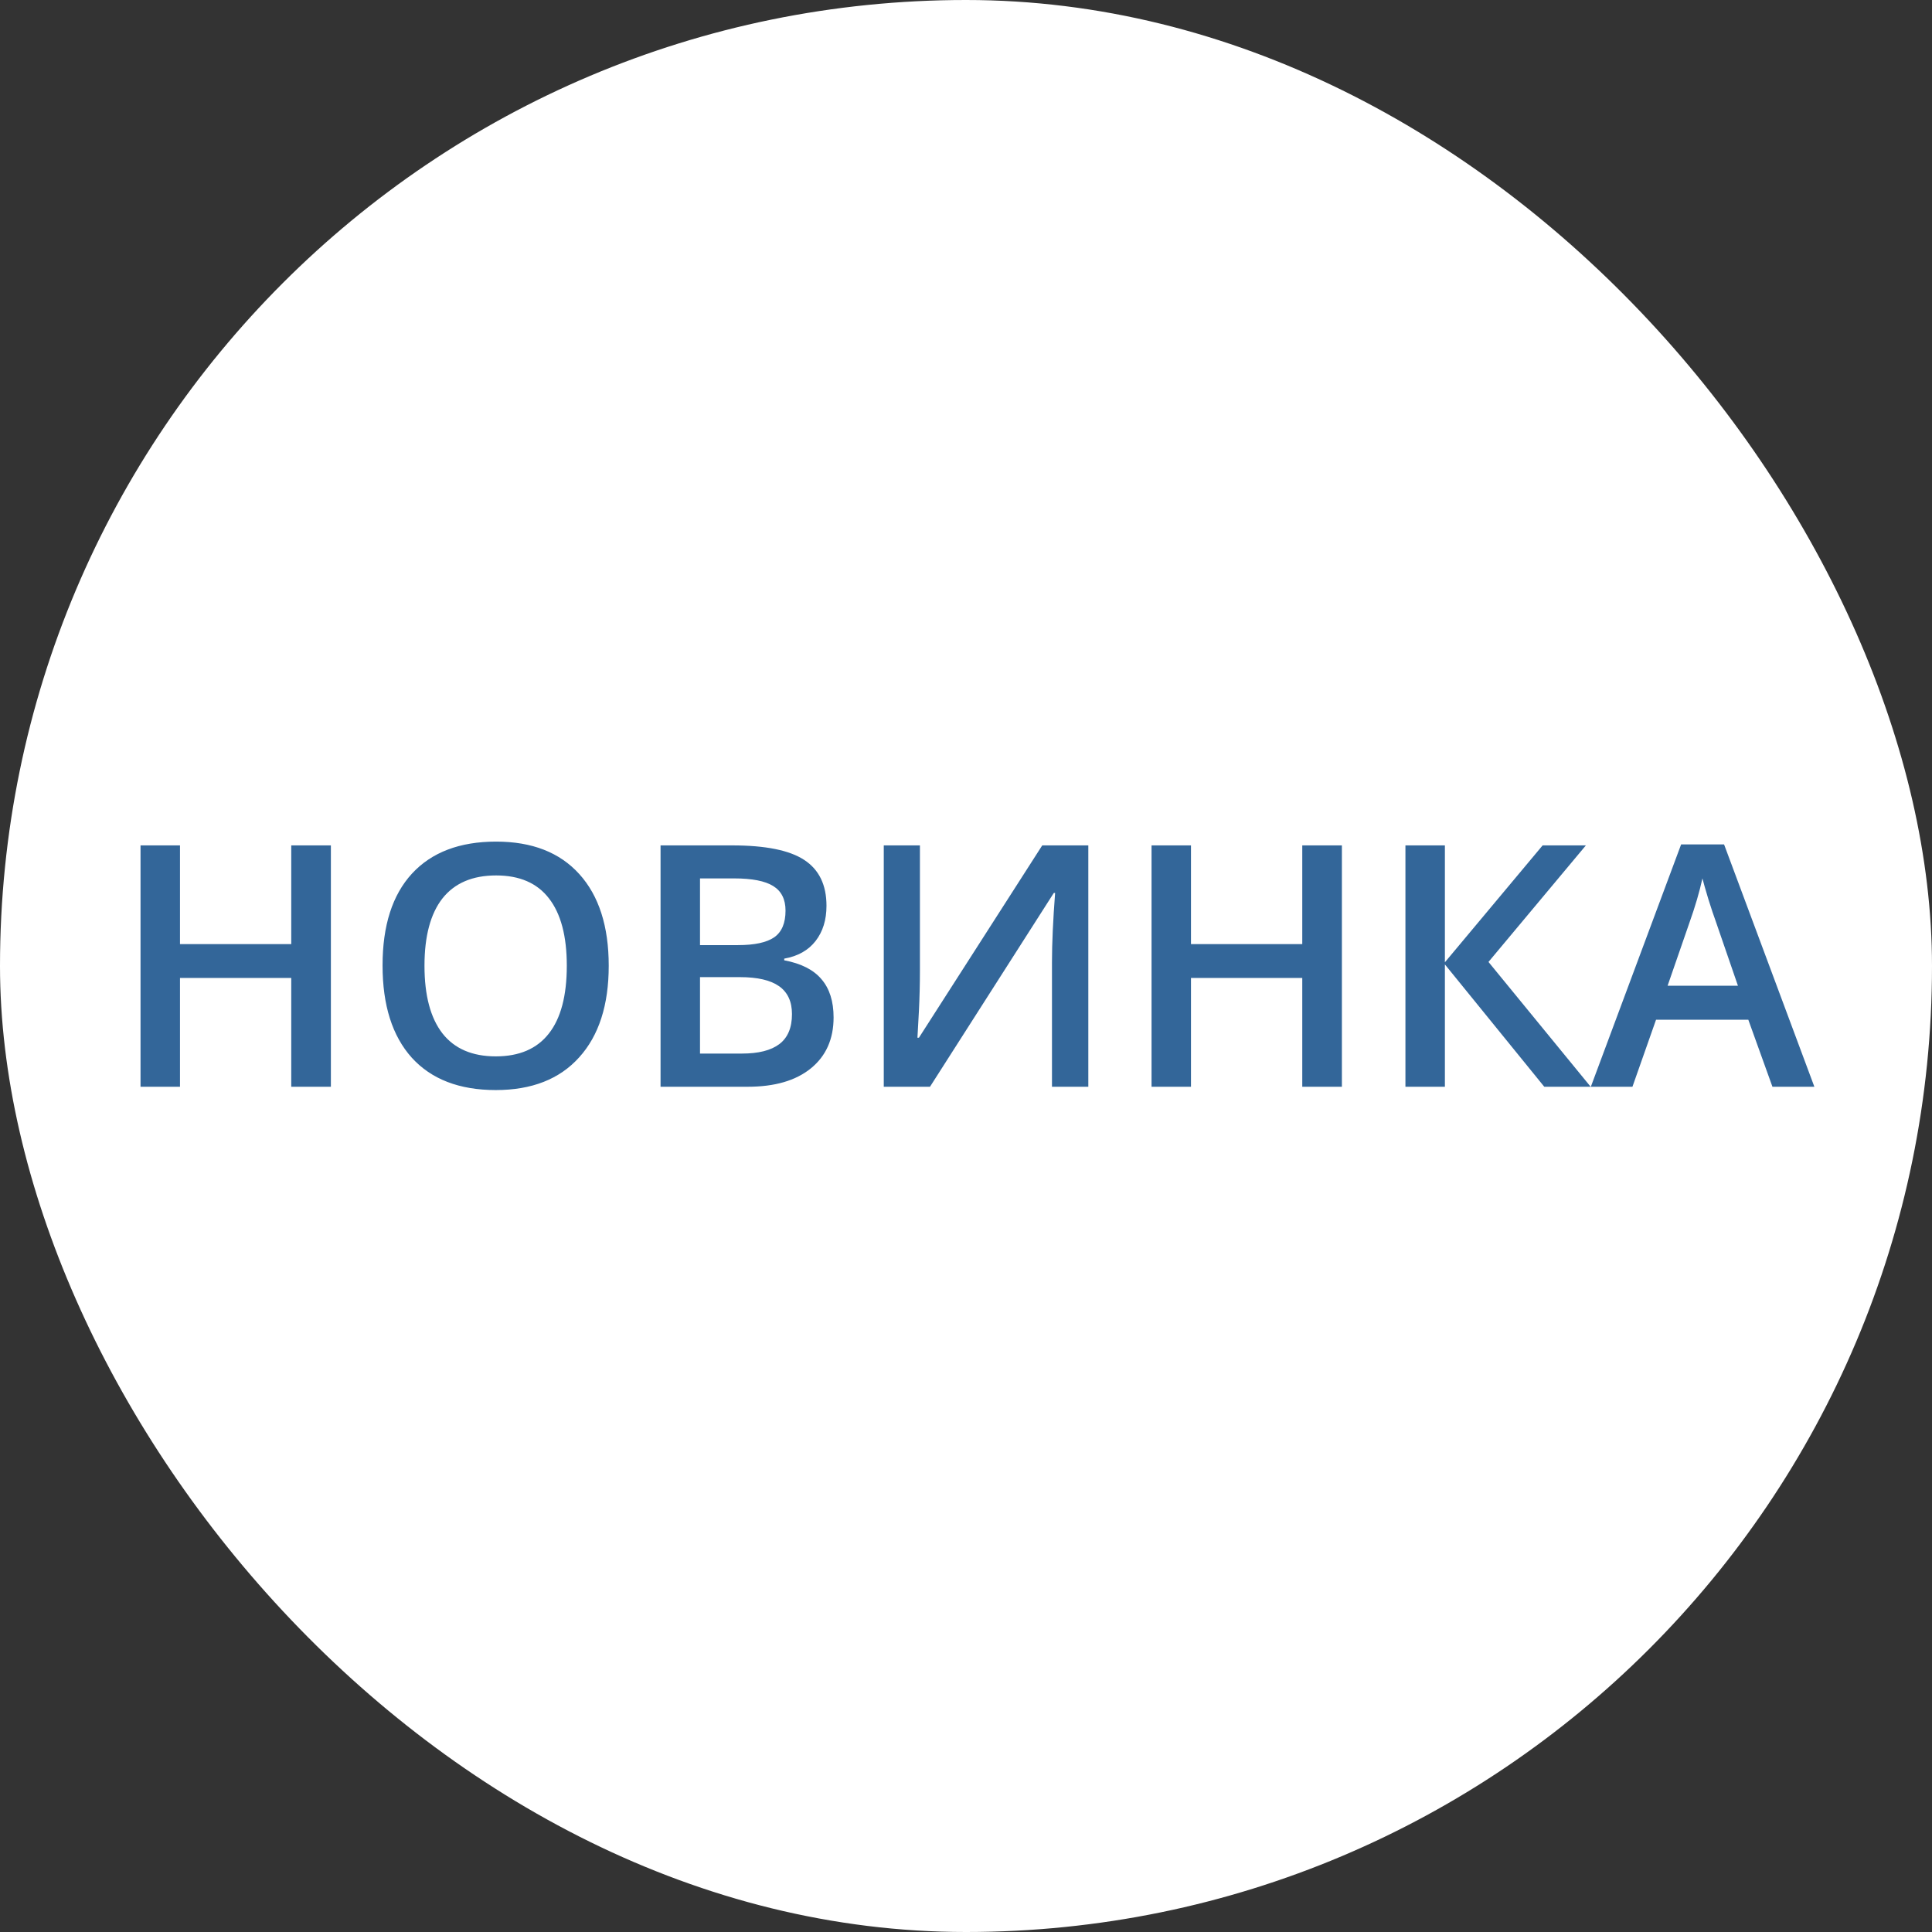 <svg width="80" height="80" viewBox="0 0 80 80" fill="none" xmlns="http://www.w3.org/2000/svg">
<rect x="0" y="0" width="80" height="80" fill="#333333" stroke="none"/>
<rect width="80" height="80" rx="40" fill="white"/>
<path d="M13.701 45H12.06V40.495H7.453V45H5.819V35.006H7.453V39.094H12.06V35.006H13.701V45ZM25.206 39.989C25.206 41.616 24.798 42.881 23.982 43.783C23.171 44.685 22.02 45.137 20.53 45.137C19.022 45.137 17.862 44.69 17.051 43.797C16.244 42.899 15.841 41.625 15.841 39.976C15.841 38.326 16.246 37.059 17.058 36.175C17.873 35.291 19.035 34.849 20.544 34.849C22.03 34.849 23.178 35.297 23.989 36.195C24.8 37.093 25.206 38.358 25.206 39.989ZM17.577 39.989C17.577 41.22 17.826 42.154 18.322 42.792C18.819 43.425 19.555 43.742 20.53 43.742C21.501 43.742 22.232 43.428 22.725 42.799C23.221 42.17 23.47 41.233 23.47 39.989C23.47 38.763 23.224 37.834 22.731 37.2C22.244 36.567 21.515 36.25 20.544 36.25C19.564 36.25 18.824 36.567 18.322 37.2C17.826 37.834 17.577 38.763 17.577 39.989ZM27.352 35.006H30.319C31.696 35.006 32.689 35.206 33.3 35.607C33.915 36.008 34.223 36.642 34.223 37.508C34.223 38.091 34.072 38.577 33.772 38.964C33.471 39.351 33.038 39.595 32.473 39.695V39.764C33.175 39.896 33.69 40.158 34.018 40.55C34.35 40.937 34.517 41.464 34.517 42.129C34.517 43.027 34.202 43.731 33.573 44.241C32.949 44.747 32.078 45 30.962 45H27.352V35.006ZM28.986 39.135H30.559C31.242 39.135 31.741 39.028 32.056 38.813C32.37 38.595 32.527 38.226 32.527 37.706C32.527 37.237 32.356 36.897 32.015 36.688C31.677 36.478 31.14 36.373 30.401 36.373H28.986V39.135ZM28.986 40.461V43.626H30.723C31.406 43.626 31.921 43.496 32.268 43.236C32.618 42.972 32.794 42.557 32.794 41.992C32.794 41.473 32.616 41.088 32.261 40.837C31.905 40.586 31.365 40.461 30.641 40.461H28.986ZM36.595 35.006H38.092V40.201C38.092 40.743 38.078 41.293 38.051 41.849C38.023 42.4 38.003 42.774 37.989 42.97H38.051L43.157 35.006H45.065V45H43.56V39.846C43.56 39.057 43.604 38.1 43.69 36.975H43.636L38.509 45H36.595V35.006ZM55.565 45H53.924V40.495H49.316V45H47.683V35.006H49.316V39.094H53.924V35.006H55.565V45ZM65.866 45H63.945L59.83 39.935V45H58.196V35.006H59.83V39.846L63.877 35.006H65.668L61.635 39.832L65.866 45ZM73.393 45L72.394 42.225H68.573L67.596 45H65.873L69.612 34.965H71.39L75.129 45H73.393ZM71.964 40.816L71.027 38.096C70.959 37.913 70.863 37.626 70.74 37.234C70.622 36.842 70.54 36.555 70.494 36.373C70.371 36.934 70.191 37.547 69.954 38.212L69.052 40.816H71.964Z" fill="#336699"/>
</svg>
